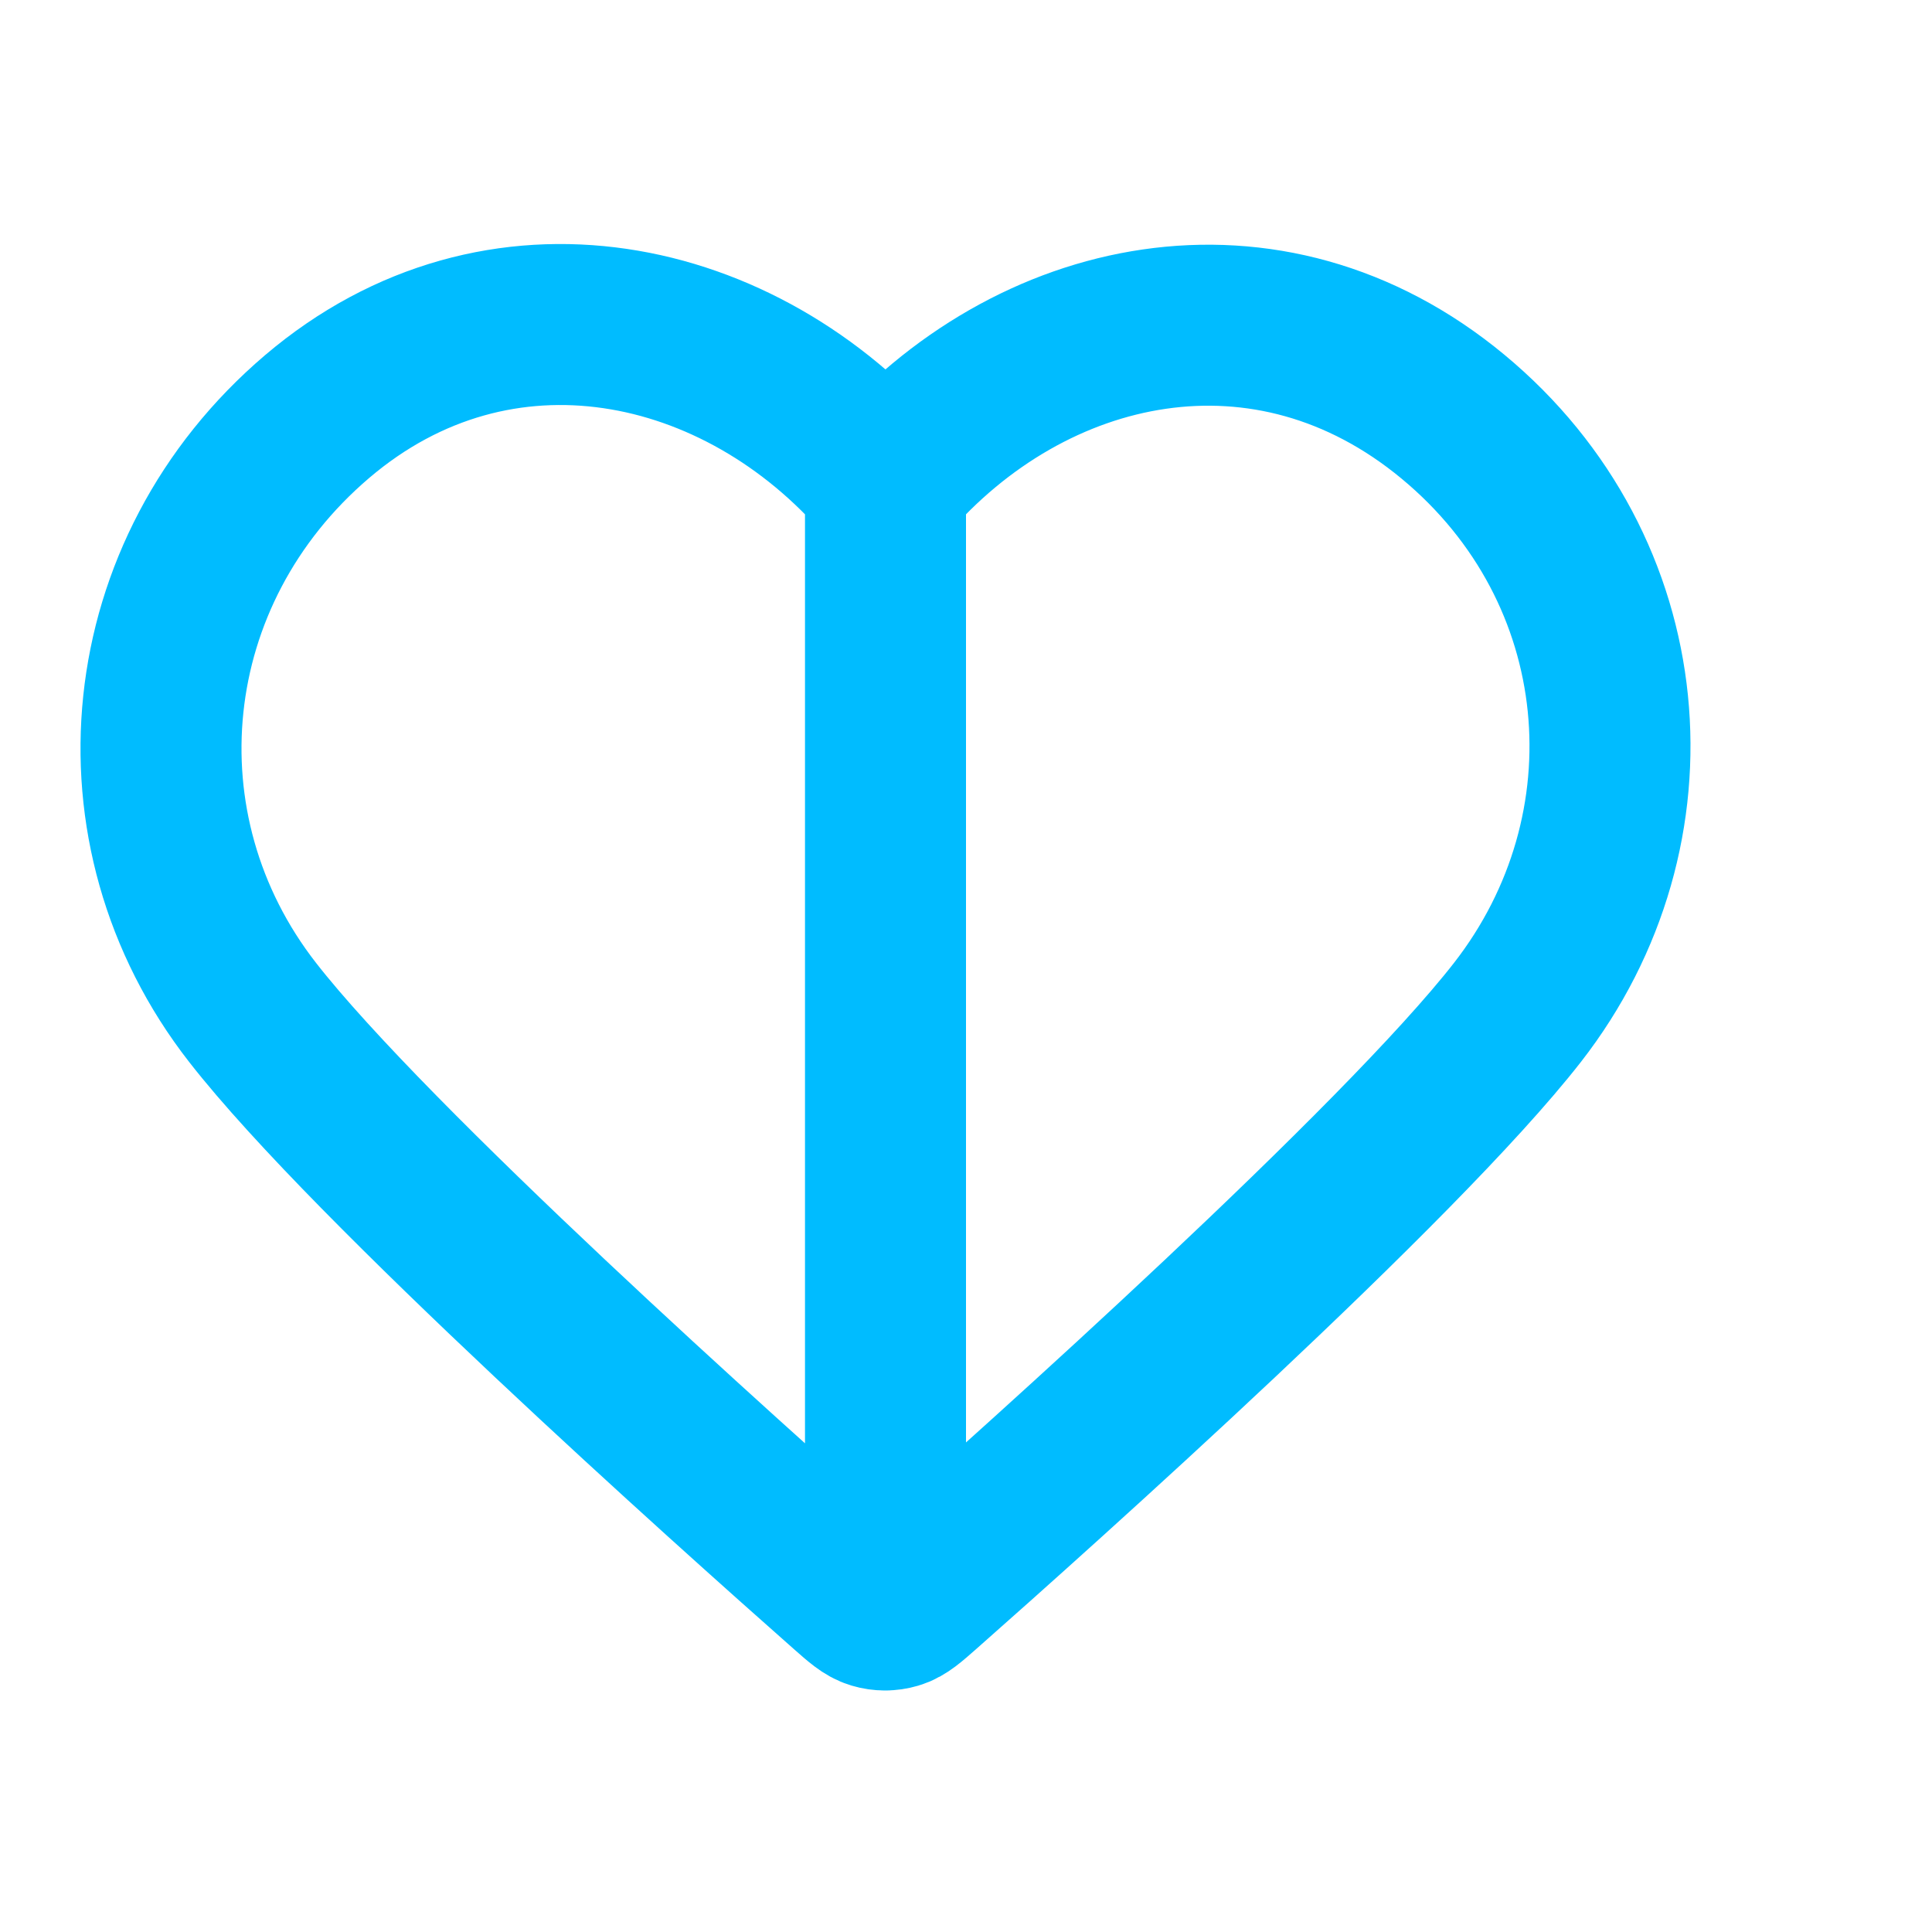 <svg width="24" height="24" viewBox="0 0 24 24" fill="none" xmlns="http://www.w3.org/2000/svg">
<path d="M11 20V6M11 6C9.201 3.903 6.194 3.255 3.939 5.175C1.685 7.095 1.367 10.306 3.138 12.577C4.61 14.465 9.065 18.448 10.525 19.737C10.688 19.881 10.77 19.953 10.865 19.981C10.948 20.006 11.039 20.006 11.123 19.981C11.218 19.953 11.299 19.881 11.463 19.737C12.923 18.448 17.378 14.465 18.85 12.577C20.62 10.306 20.342 7.075 18.048 5.175C15.755 3.275 12.799 3.903 11 6Z" stroke="#00BCFF" stroke-width="2" stroke-linecap="round" stroke-linejoin="round"/>
</svg>
